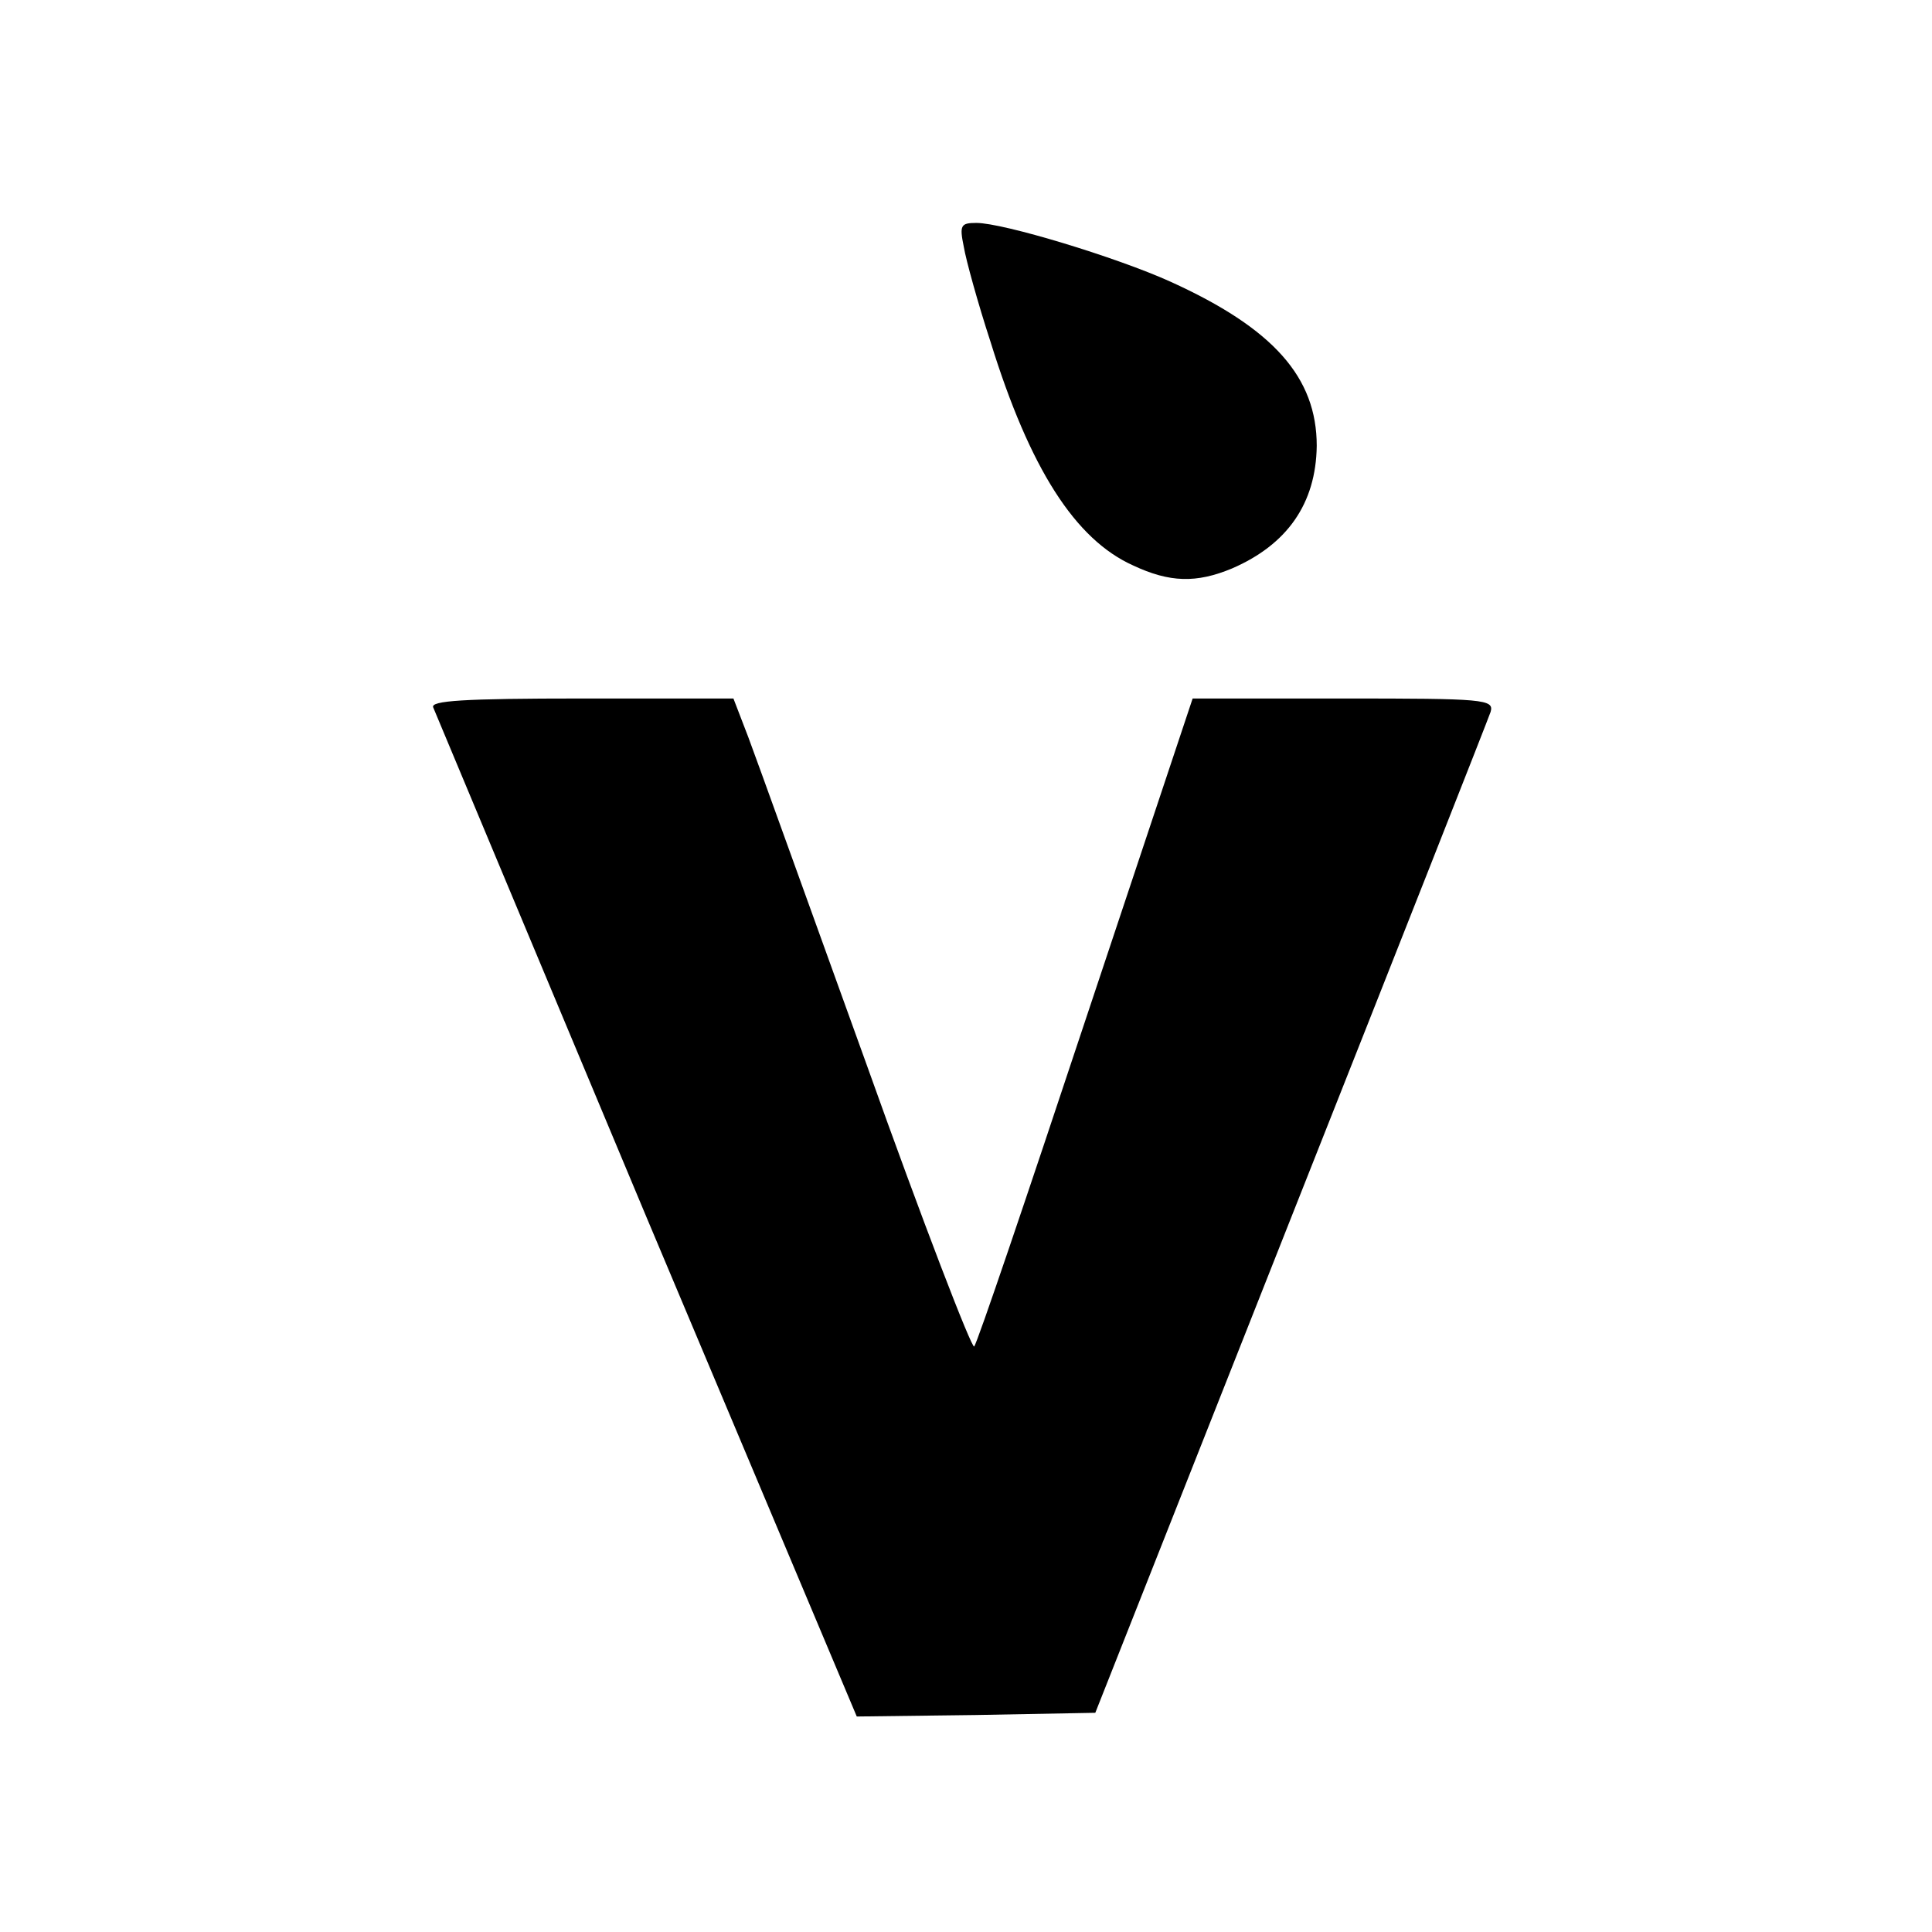 <?xml version="1.0" standalone="no"?>
<!DOCTYPE svg PUBLIC "-//W3C//DTD SVG 20010904//EN"
 "http://www.w3.org/TR/2001/REC-SVG-20010904/DTD/svg10.dtd">
<svg version="1.0" xmlns="http://www.w3.org/2000/svg"
 width="260pt" height="260pt" viewBox="0 0 260 260"
 preserveAspectRatio="xMidYMid meet">
<g transform="translate(0,260) scale(0.1,-0.1)"
fill="#000000" stroke="none">
<path d="M1297 2268 c3 -18 19 -76 36 -128 53 -171 114 -266 192 -301 49 -23
85 -24 133 -4 74 32 113 87 114 165 0 92 -58 158 -197 221 -73 33 -225 79
-261 79 -21 0 -23 -3 -17 -32z"/>
<path d="M583 1648 c3 -7 132 -316 287 -686 l283 -672 160 2 161 3 263 665
c145 366 266 673 269 682 5 17 -9 18 -198 18 l-203 0 -144 -432 c-79 -238
-146 -436 -150 -440 -3 -4 -69 167 -145 380 -77 213 -148 411 -159 440 l-20
52 -204 0 c-160 0 -204 -3 -200 -12z"/>
</g>
</svg>
